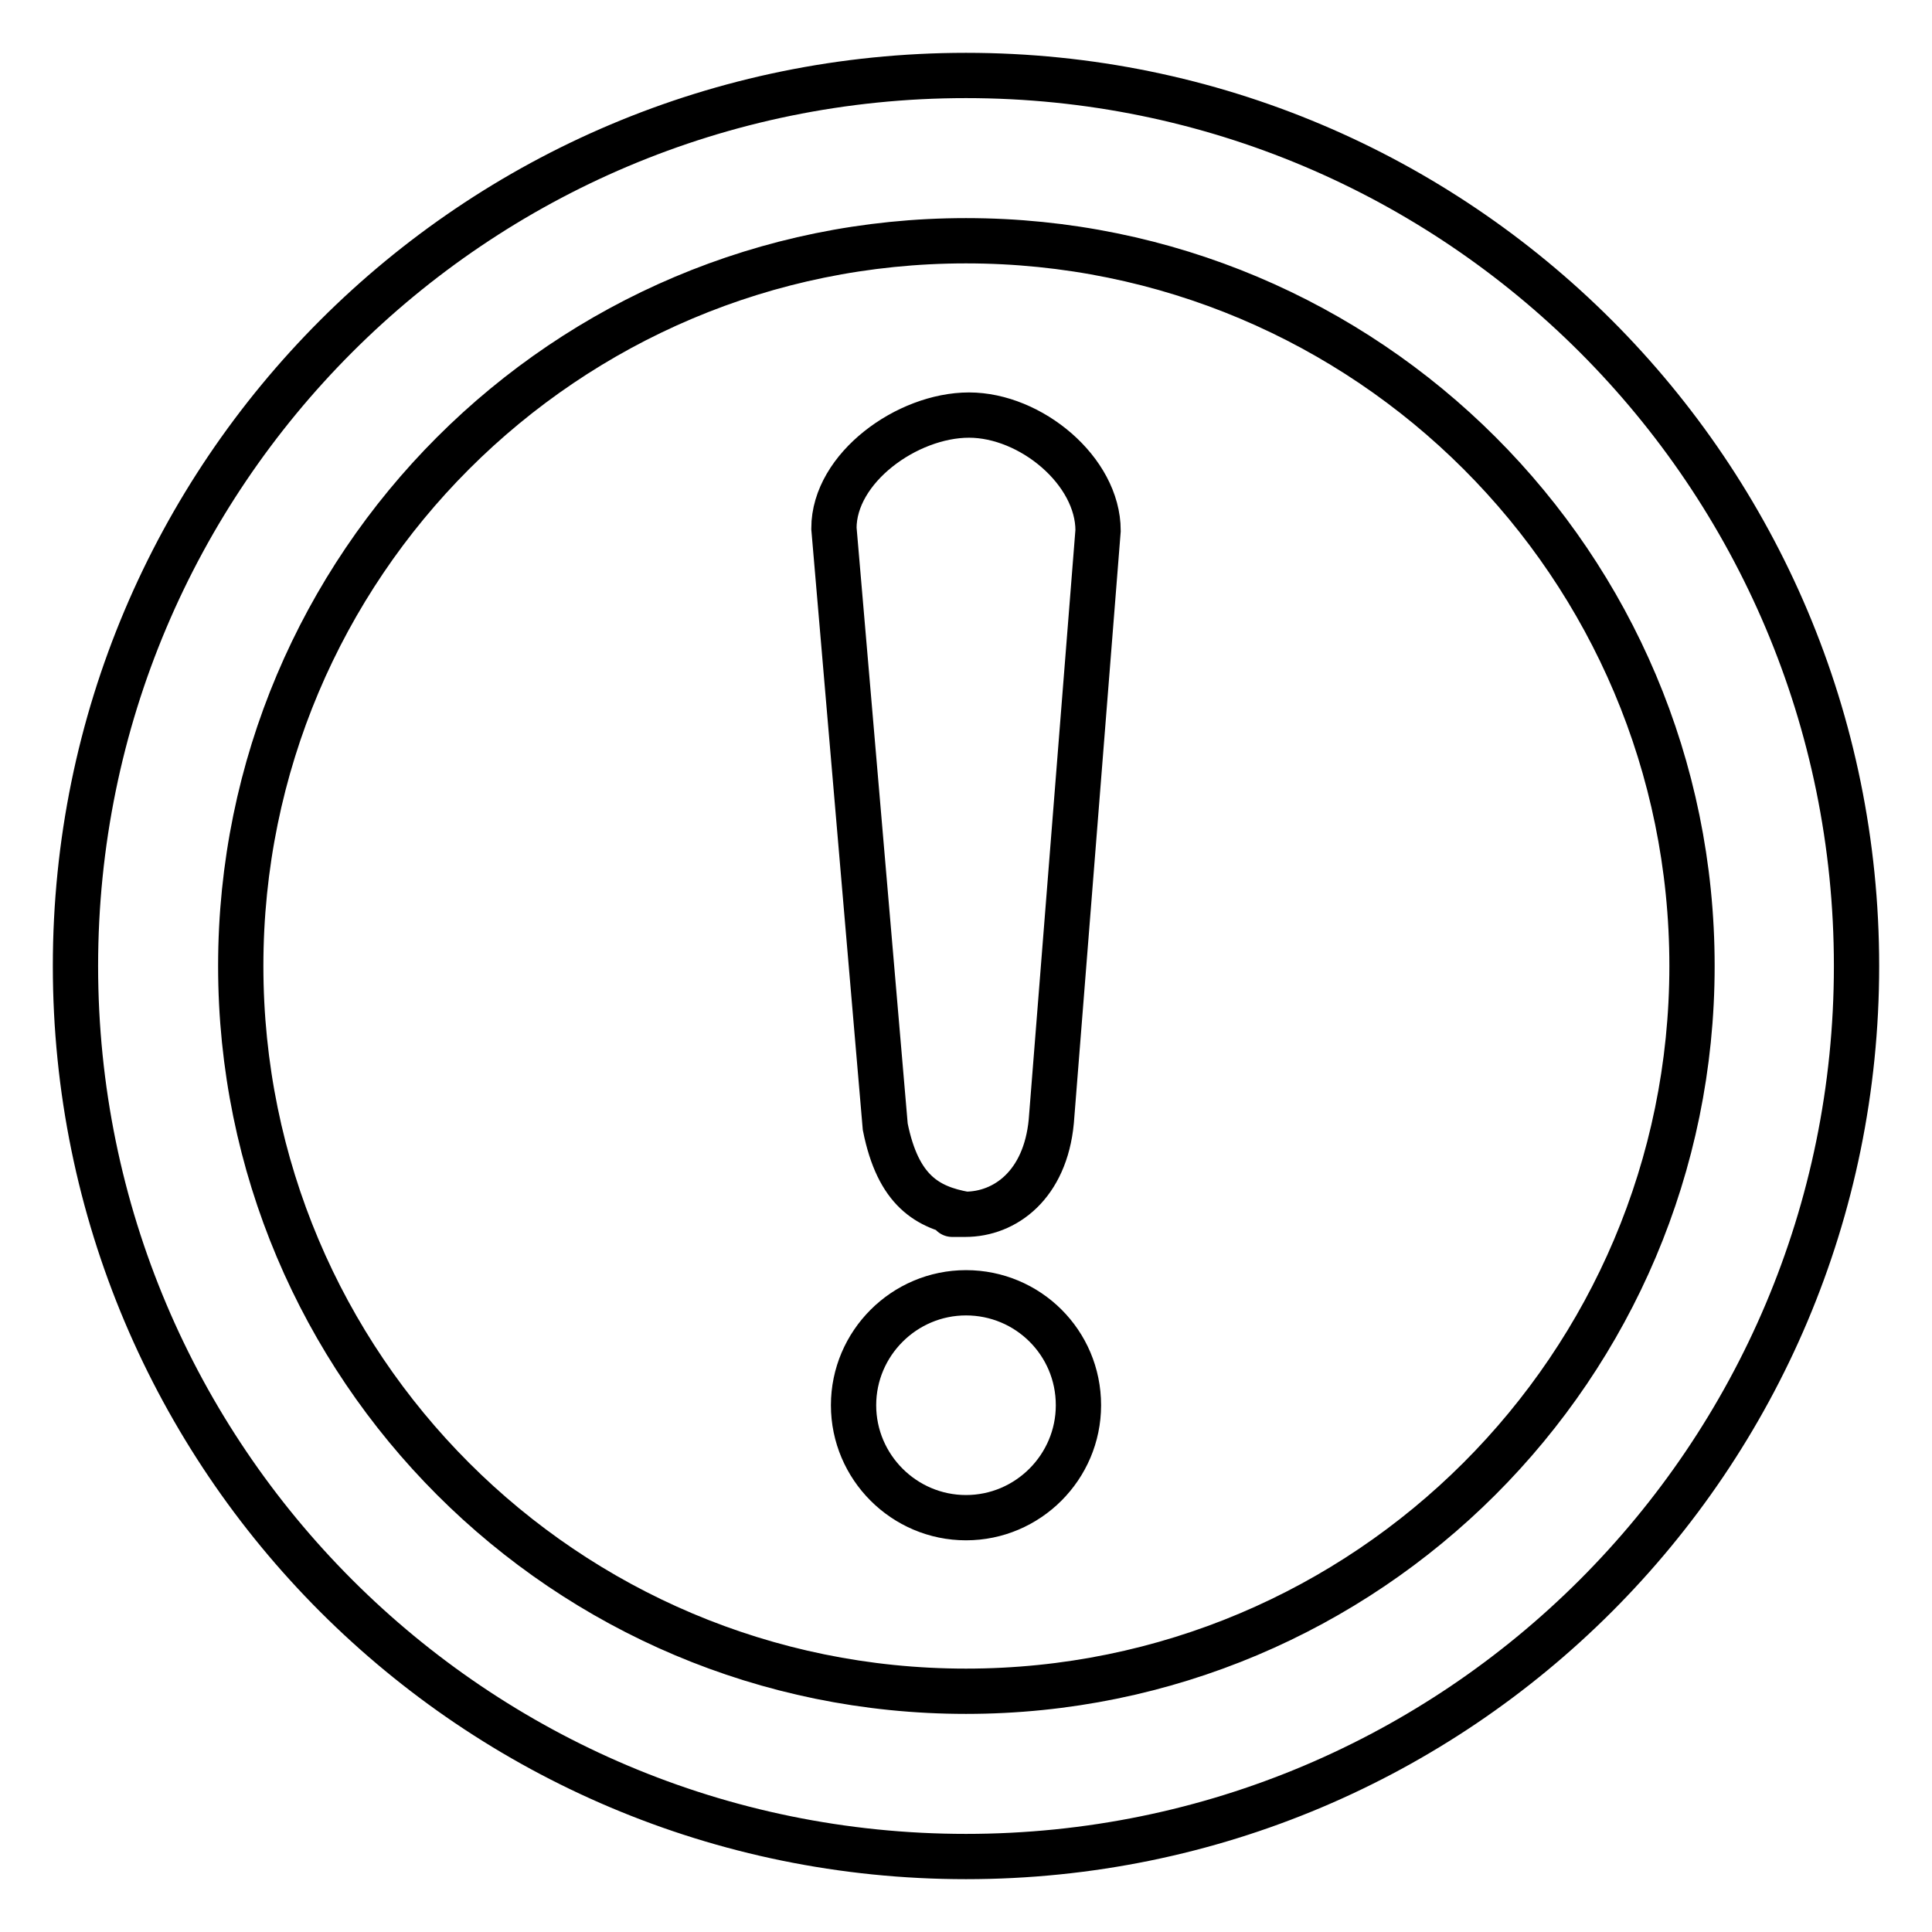<?xml version="1.0" encoding="utf-8"?>
<!-- Svg Vector Icons : http://www.onlinewebfonts.com/icon -->
<!DOCTYPE svg PUBLIC "-//W3C//DTD SVG 1.1//EN" "http://www.w3.org/Graphics/SVG/1.1/DTD/svg11.dtd">
<svg version="1.1" xmlns="http://www.w3.org/2000/svg" xmlns:xlink="http://www.w3.org/1999/xlink" x="0px" y="0px" viewBox="0 0 256 256" enable-background="new 0 0 256 256" xml:space="preserve">
<g> <path stroke-width="6" fill-opacity="0" stroke="#000000"  d="M139.3,148.6c-0.8,8.4-6.1,12.3-11.4,12.3c-3.9,0,0,0,0,0c-5-0.9-8.9-3.1-10.6-11.6L110.5,70 c0-8,9.7-15,17.9-15c8.2,0,17.1,7.4,17.1,15.3L139.3,148.6z M128,171.3c-8.2,0-14.9,6.7-14.9,14.9c0,8.2,6.7,14.9,14.9,14.9 c8.2,0,14.9-6.7,14.9-14.9C142.9,177.9,136.2,171.3,128,171.3z M246,128c0,65.2-52.8,118-118,118c-65.2,0-118-52.8-118-118 S62.8,10,128,10C193.2,10,246,62.8,246,128z M224.2,128c0-53.1-43-96.1-96.2-96.1c-53.1,0-96.1,43-96.1,96.1 c0,53.1,43,96.1,96.1,96.1C181.1,224.1,224.2,181.1,224.2,128z"/></g>
</svg>